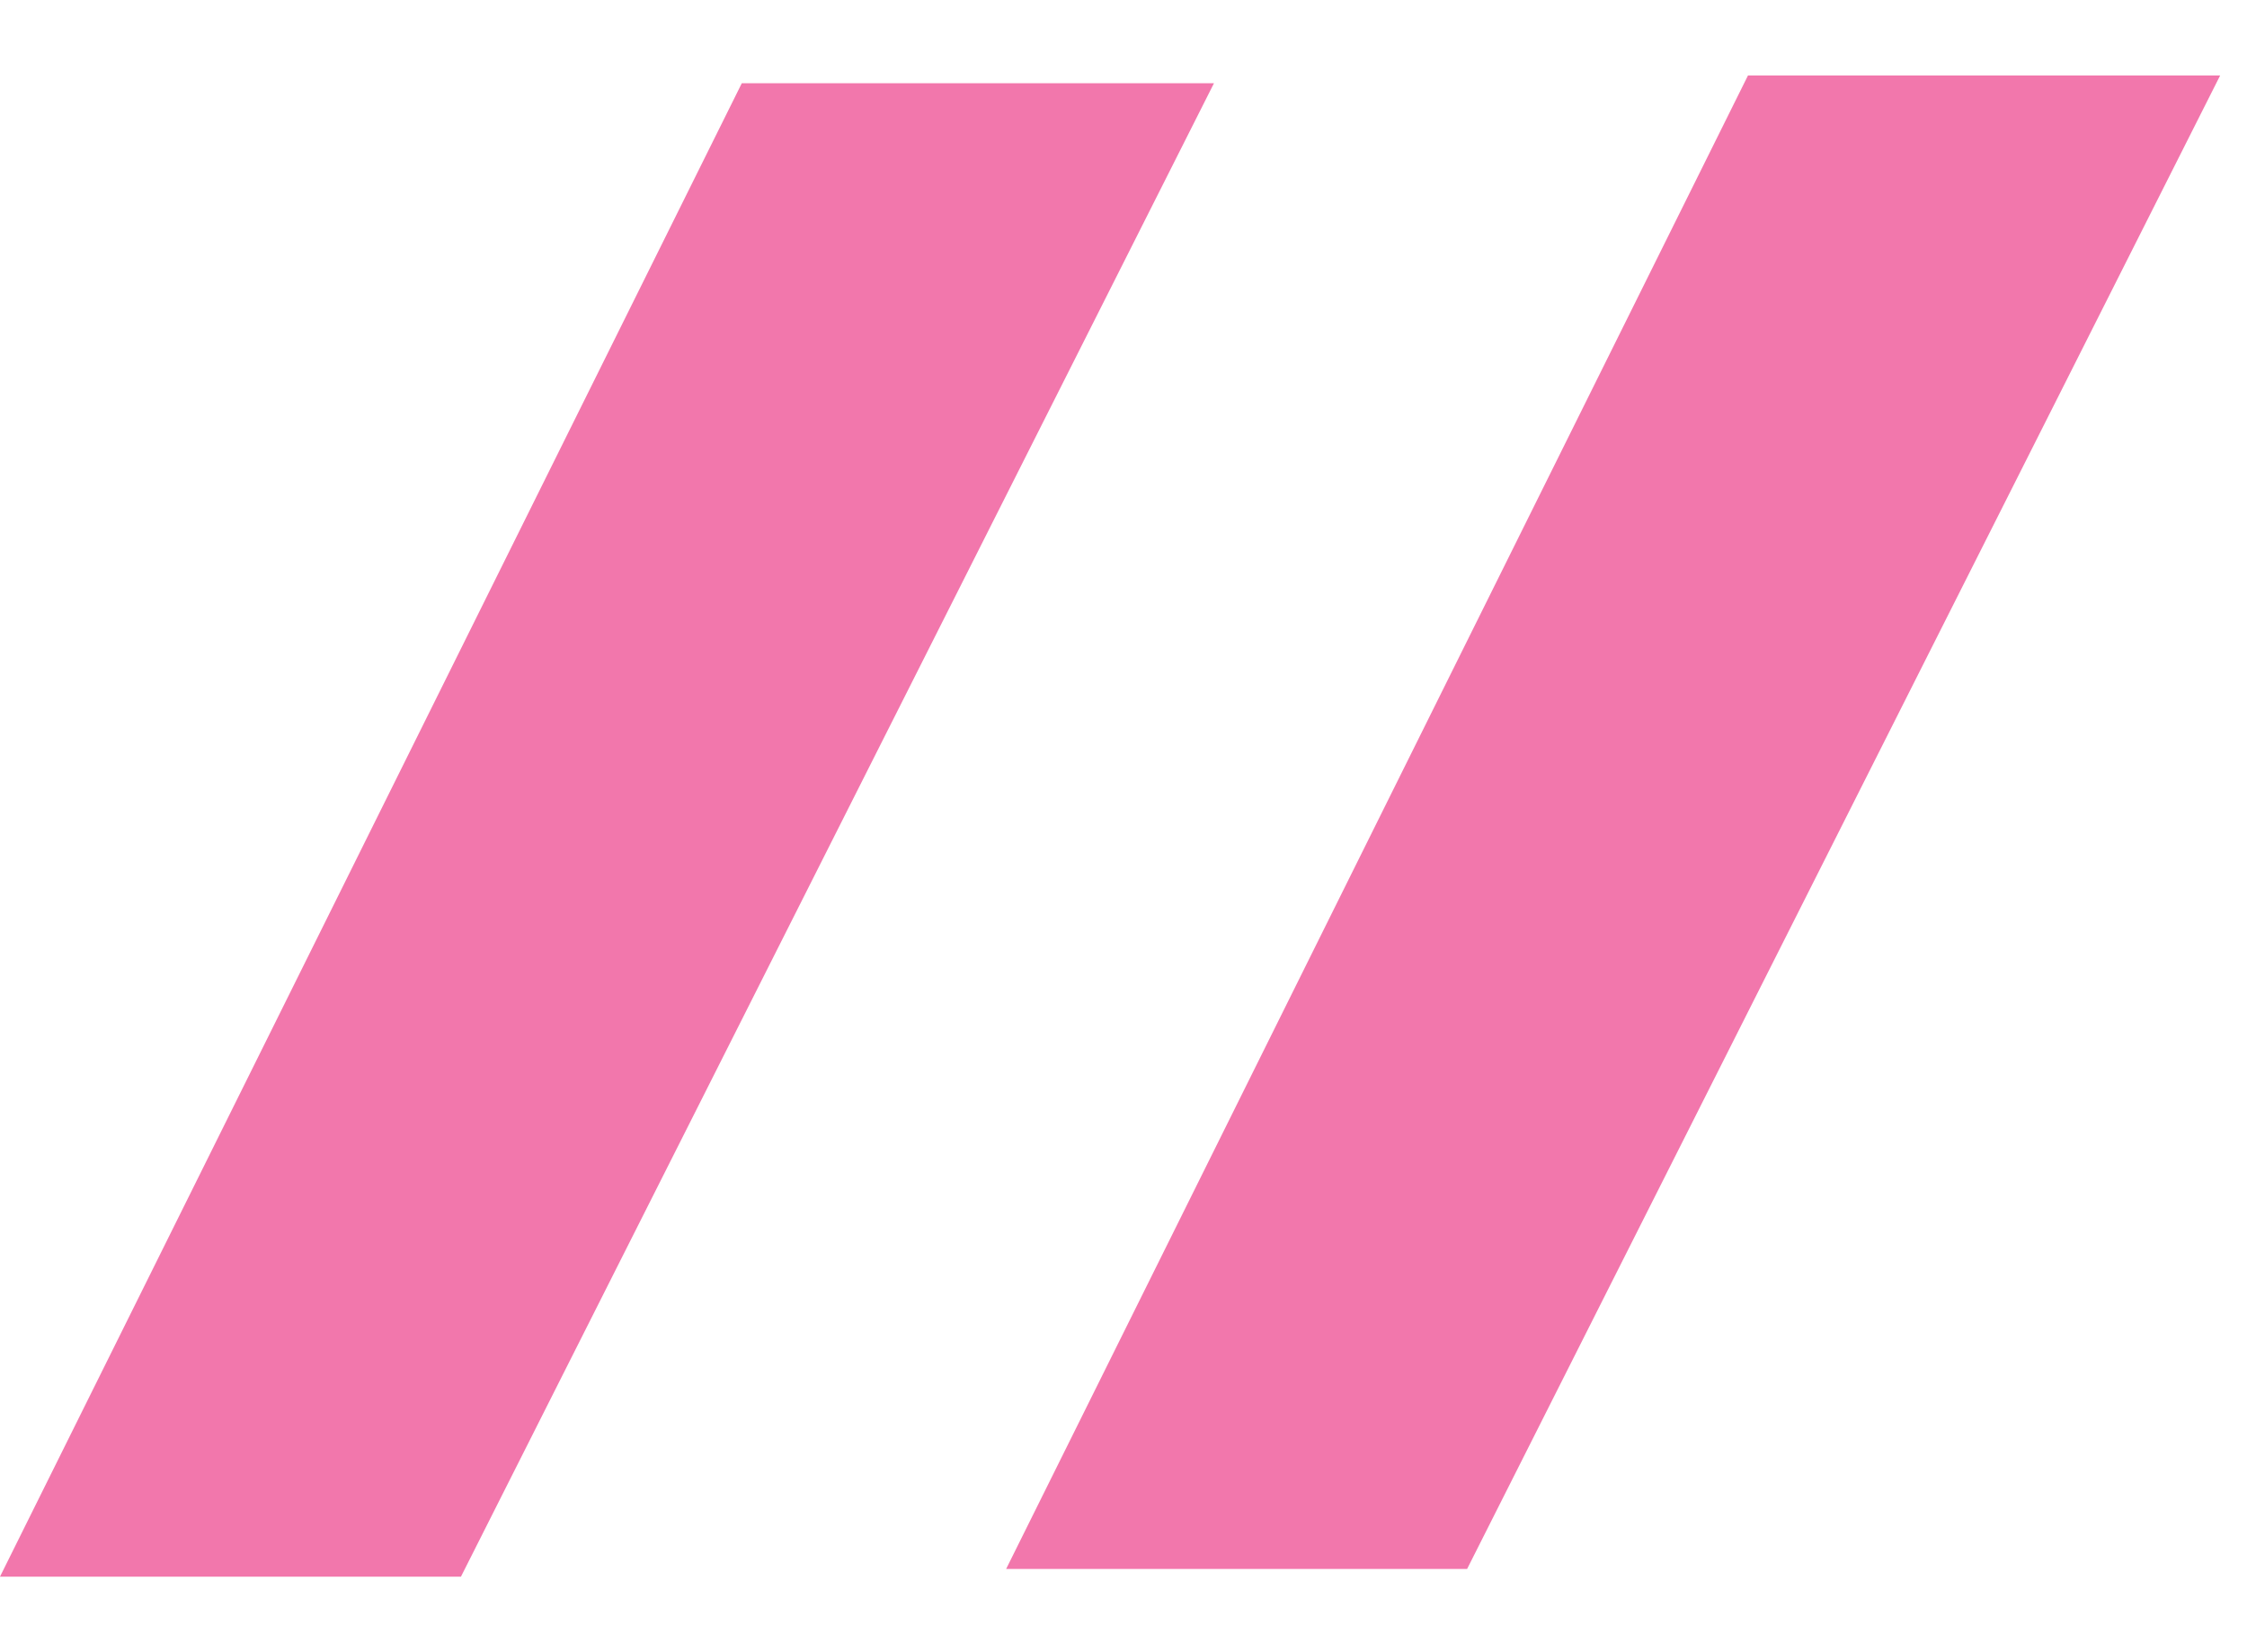 <?xml version="1.0" encoding="UTF-8"?> <svg xmlns="http://www.w3.org/2000/svg" width="68" height="50" viewBox="0 0 68 50" fill="none"> <path d="M22.449 2.518L36.738 2.519L13.949 47.715L-0.001 47.715L22.449 2.518Z" fill="#F277AC"></path> <path d="M52.898 2.285L67.187 2.285L44.398 47.481L30.448 47.481L52.898 2.285Z" fill="#F277AC"></path> </svg> 